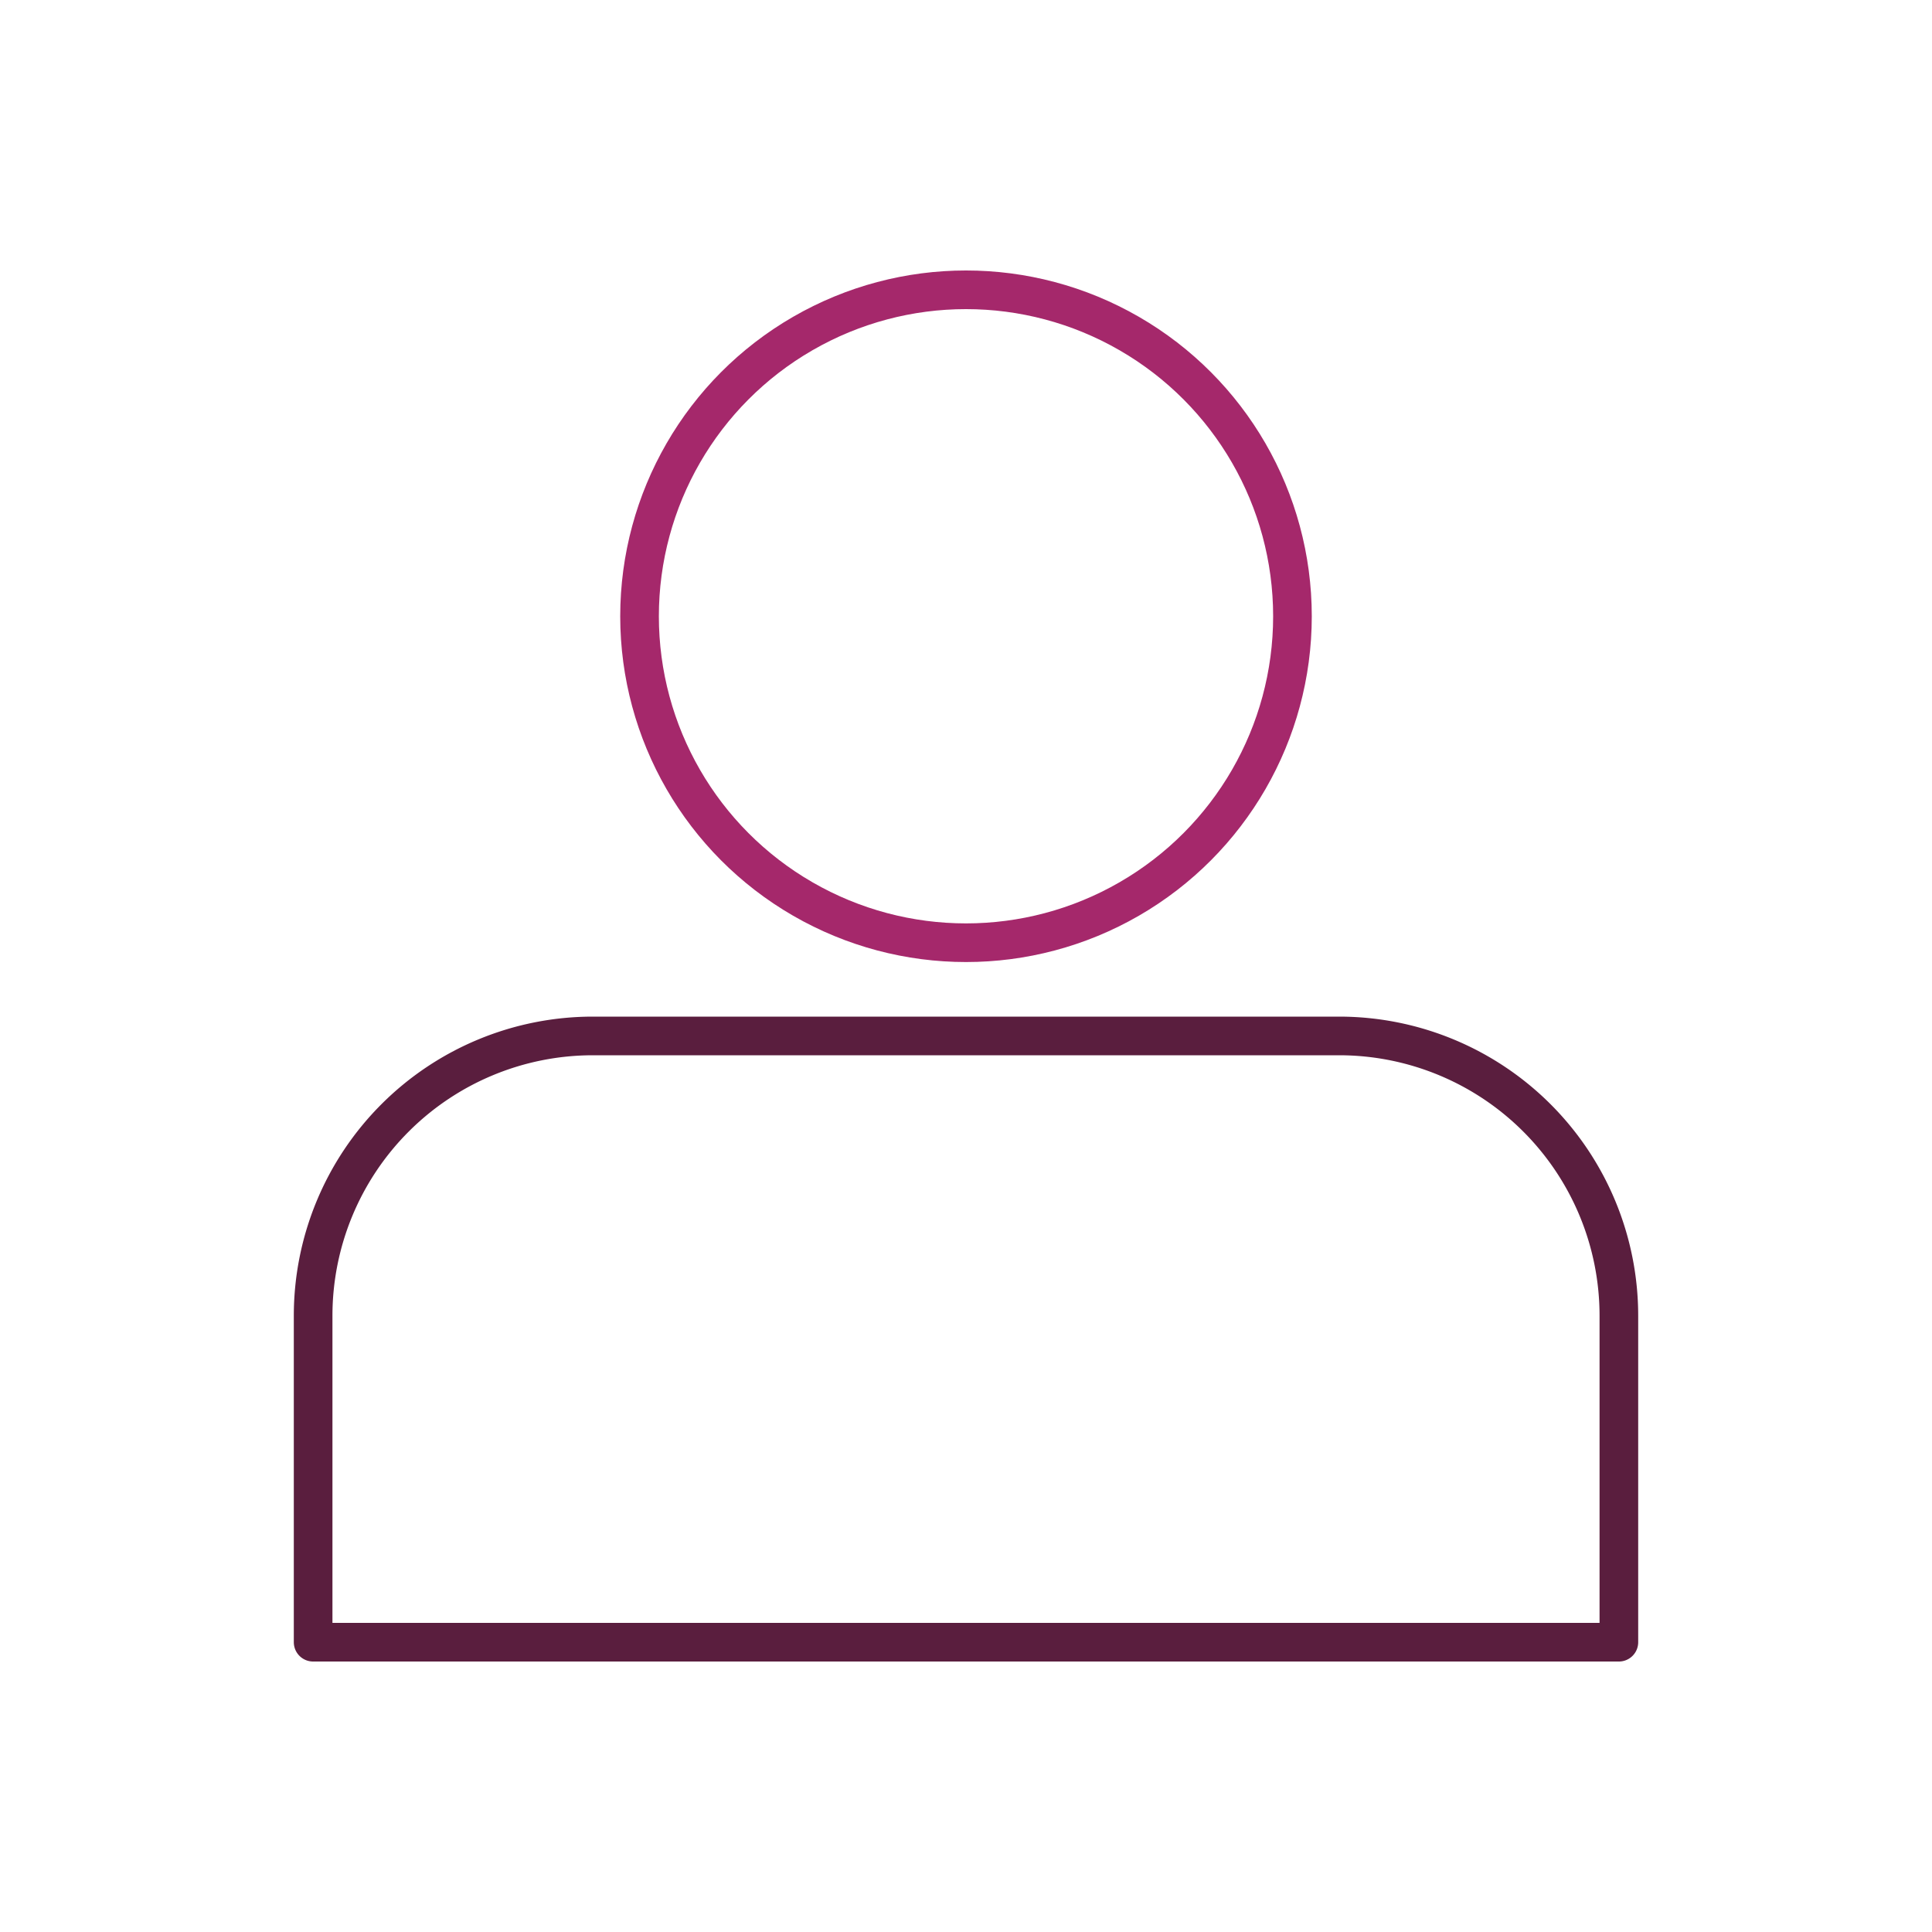 <?xml version="1.0" encoding="UTF-8"?> <svg xmlns="http://www.w3.org/2000/svg" id="Layer_1" data-name="Layer 1" viewBox="0 0 400 400"><defs><style>.cls-1,.cls-2{fill:none;stroke-linecap:round;stroke-linejoin:round;stroke-width:8px;}.cls-1{stroke:#a5286b;}.cls-2{stroke:#5a1e3e;}</style></defs><circle class="cls-1" cx="200" cy="127.59" r="67.59"></circle><path class="cls-2" d="M335.17,340V272.41a57.93,57.93,0,0,0-57.93-57.93H122.76a57.93,57.93,0,0,0-57.93,57.93V340Z"></path></svg> 